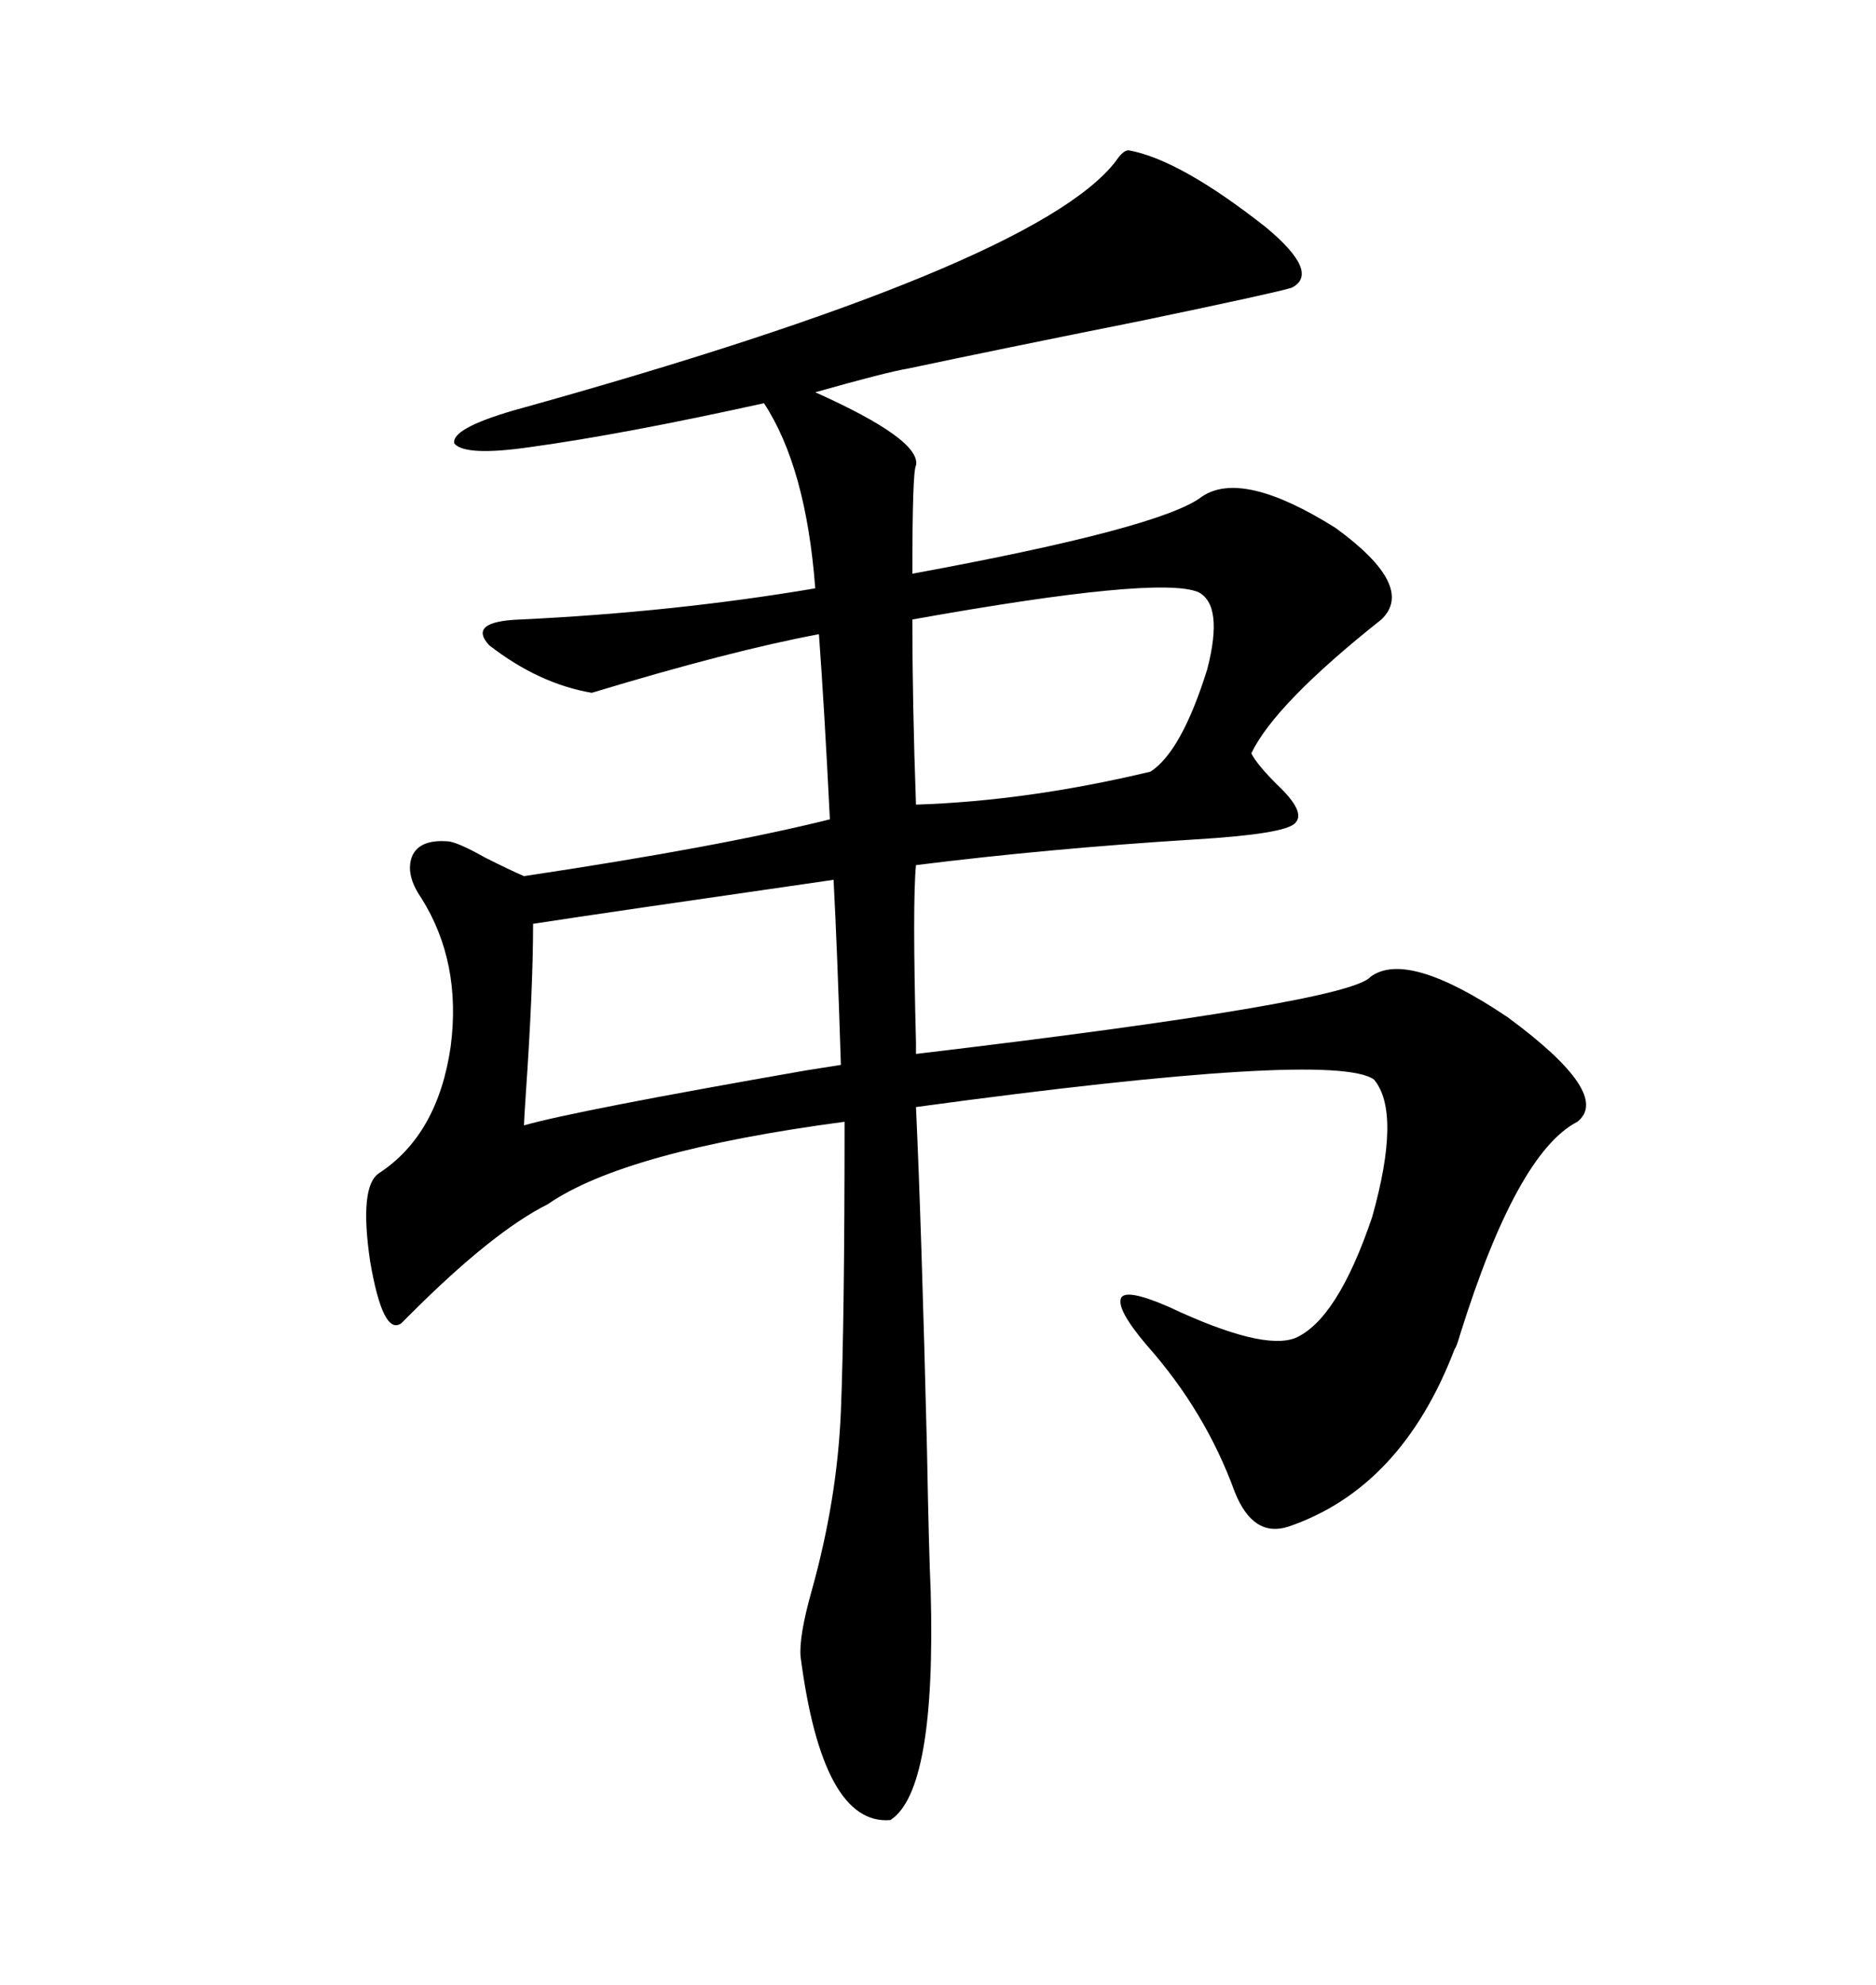 <svg xmlns="http://www.w3.org/2000/svg" xmlns:xlink="http://www.w3.org/1999/xlink" width="300" height="317.285"><path d="M180.47 24.02L180.47 24.02Q188.67 25.49 202.44 36.33L202.44 36.33Q211.23 43.65 206.54 46.00L206.54 46.00Q203.61 46.88 182.52 51.27L182.52 51.27Q159.08 55.96 145.31 58.89L145.31 58.89Q141.80 59.47 130.37 62.70L130.37 62.70Q147.36 70.31 146.48 74.41L146.48 74.41Q145.90 75.29 145.90 91.70L145.90 91.70Q185.74 84.38 192.19 79.39L192.19 79.39Q198.63 75 213.57 84.38L213.57 84.38Q226.46 93.75 220.90 99.02L220.90 99.02Q203.91 112.50 200.10 120.41L200.10 120.41Q200.98 122.17 204.20 125.39L204.20 125.39Q208.89 129.79 207.13 131.54L207.13 131.54Q205.66 133.30 191.02 134.18L191.02 134.18Q167.58 135.64 146.48 138.28L146.48 138.28Q145.90 144.14 146.48 166.70L146.48 166.70Q146.48 168.16 146.48 168.46L146.48 168.46Q215.63 160.25 219.14 156.15L219.14 156.15Q225 151.76 241.11 162.60L241.11 162.60Q257.81 174.90 252.25 179.30L252.25 179.30Q242.58 184.28 233.50 213.28L233.50 213.28Q232.91 215.33 232.62 215.63L232.62 215.63Q224.12 237.89 205.96 244.04L205.96 244.04Q200.39 245.80 197.46 238.48L197.46 238.48Q192.77 225.59 183.40 215.04L183.40 215.04Q178.42 209.18 179.30 207.42L179.30 207.42Q180.18 205.96 186.91 208.89L186.91 208.89Q201.86 215.92 207.13 213.87L207.13 213.87Q213.87 210.94 219.43 194.53L219.43 194.53Q224.12 177.83 219.73 172.56L219.73 172.56Q213.28 167.87 146.48 176.95L146.48 176.95Q147.36 196.00 148.24 231.74L148.24 231.74Q148.54 248.14 148.83 254.30L148.83 254.30Q149.71 286.23 142.38 290.92L142.38 290.92Q131.54 291.80 128.03 264.84L128.03 264.84Q127.73 261.62 129.79 254.30L129.79 254.30Q133.89 239.65 134.47 225.59L134.47 225.59Q135.06 210.94 135.06 179.30L135.06 179.30Q99.90 183.98 87.60 192.48L87.60 192.48Q78.81 196.88 65.63 210.06L65.63 210.06Q64.75 210.94 64.16 211.52L64.16 211.52Q61.23 213.57 59.18 201.56L59.18 201.56Q57.42 189.55 60.64 187.50L60.64 187.50Q70.02 181.35 72.07 167.29L72.07 167.29Q73.83 153.81 67.38 143.55L67.38 143.55Q64.75 139.75 65.92 136.82L65.92 136.82Q67.09 134.18 71.48 134.47L71.48 134.47Q72.95 134.47 77.64 137.11L77.64 137.11Q81.74 139.16 83.79 140.04L83.79 140.04Q115.14 135.35 132.71 130.96L132.71 130.96Q131.84 113.38 130.96 101.37L130.96 101.37Q116.89 104.00 94.63 110.74L94.63 110.74Q86.13 109.28 78.22 103.13L78.22 103.13Q74.71 99.32 83.20 99.02L83.20 99.02Q107.81 97.85 130.37 94.04L130.37 94.04Q128.91 74.71 122.17 64.45L122.17 64.45Q99.61 69.43 84.67 71.48L84.67 71.48Q74.41 72.95 72.66 70.90L72.66 70.90Q72.07 68.55 82.03 65.63L82.03 65.63Q165.53 42.48 178.42 25.78L178.42 25.78Q179.59 24.02 180.47 24.02ZM133.30 140.63L133.30 140.63Q96.68 145.90 85.25 147.66L85.25 147.66Q85.25 157.91 84.08 174.90L84.08 174.90Q83.79 179.30 83.79 179.88L83.79 179.88Q91.99 177.54 128.91 171.09L128.91 171.09Q134.47 170.21 134.47 170.21L134.47 170.21Q133.89 151.76 133.30 140.63ZM191.60 94.63L191.60 94.63Q185.16 91.99 145.90 99.02L145.90 99.02Q145.90 112.50 146.48 128.61L146.48 128.61Q164.36 128.03 183.98 123.34L183.98 123.34Q188.96 120.12 193.07 106.93L193.07 106.93Q195.70 96.68 191.60 94.63Z"/></svg>